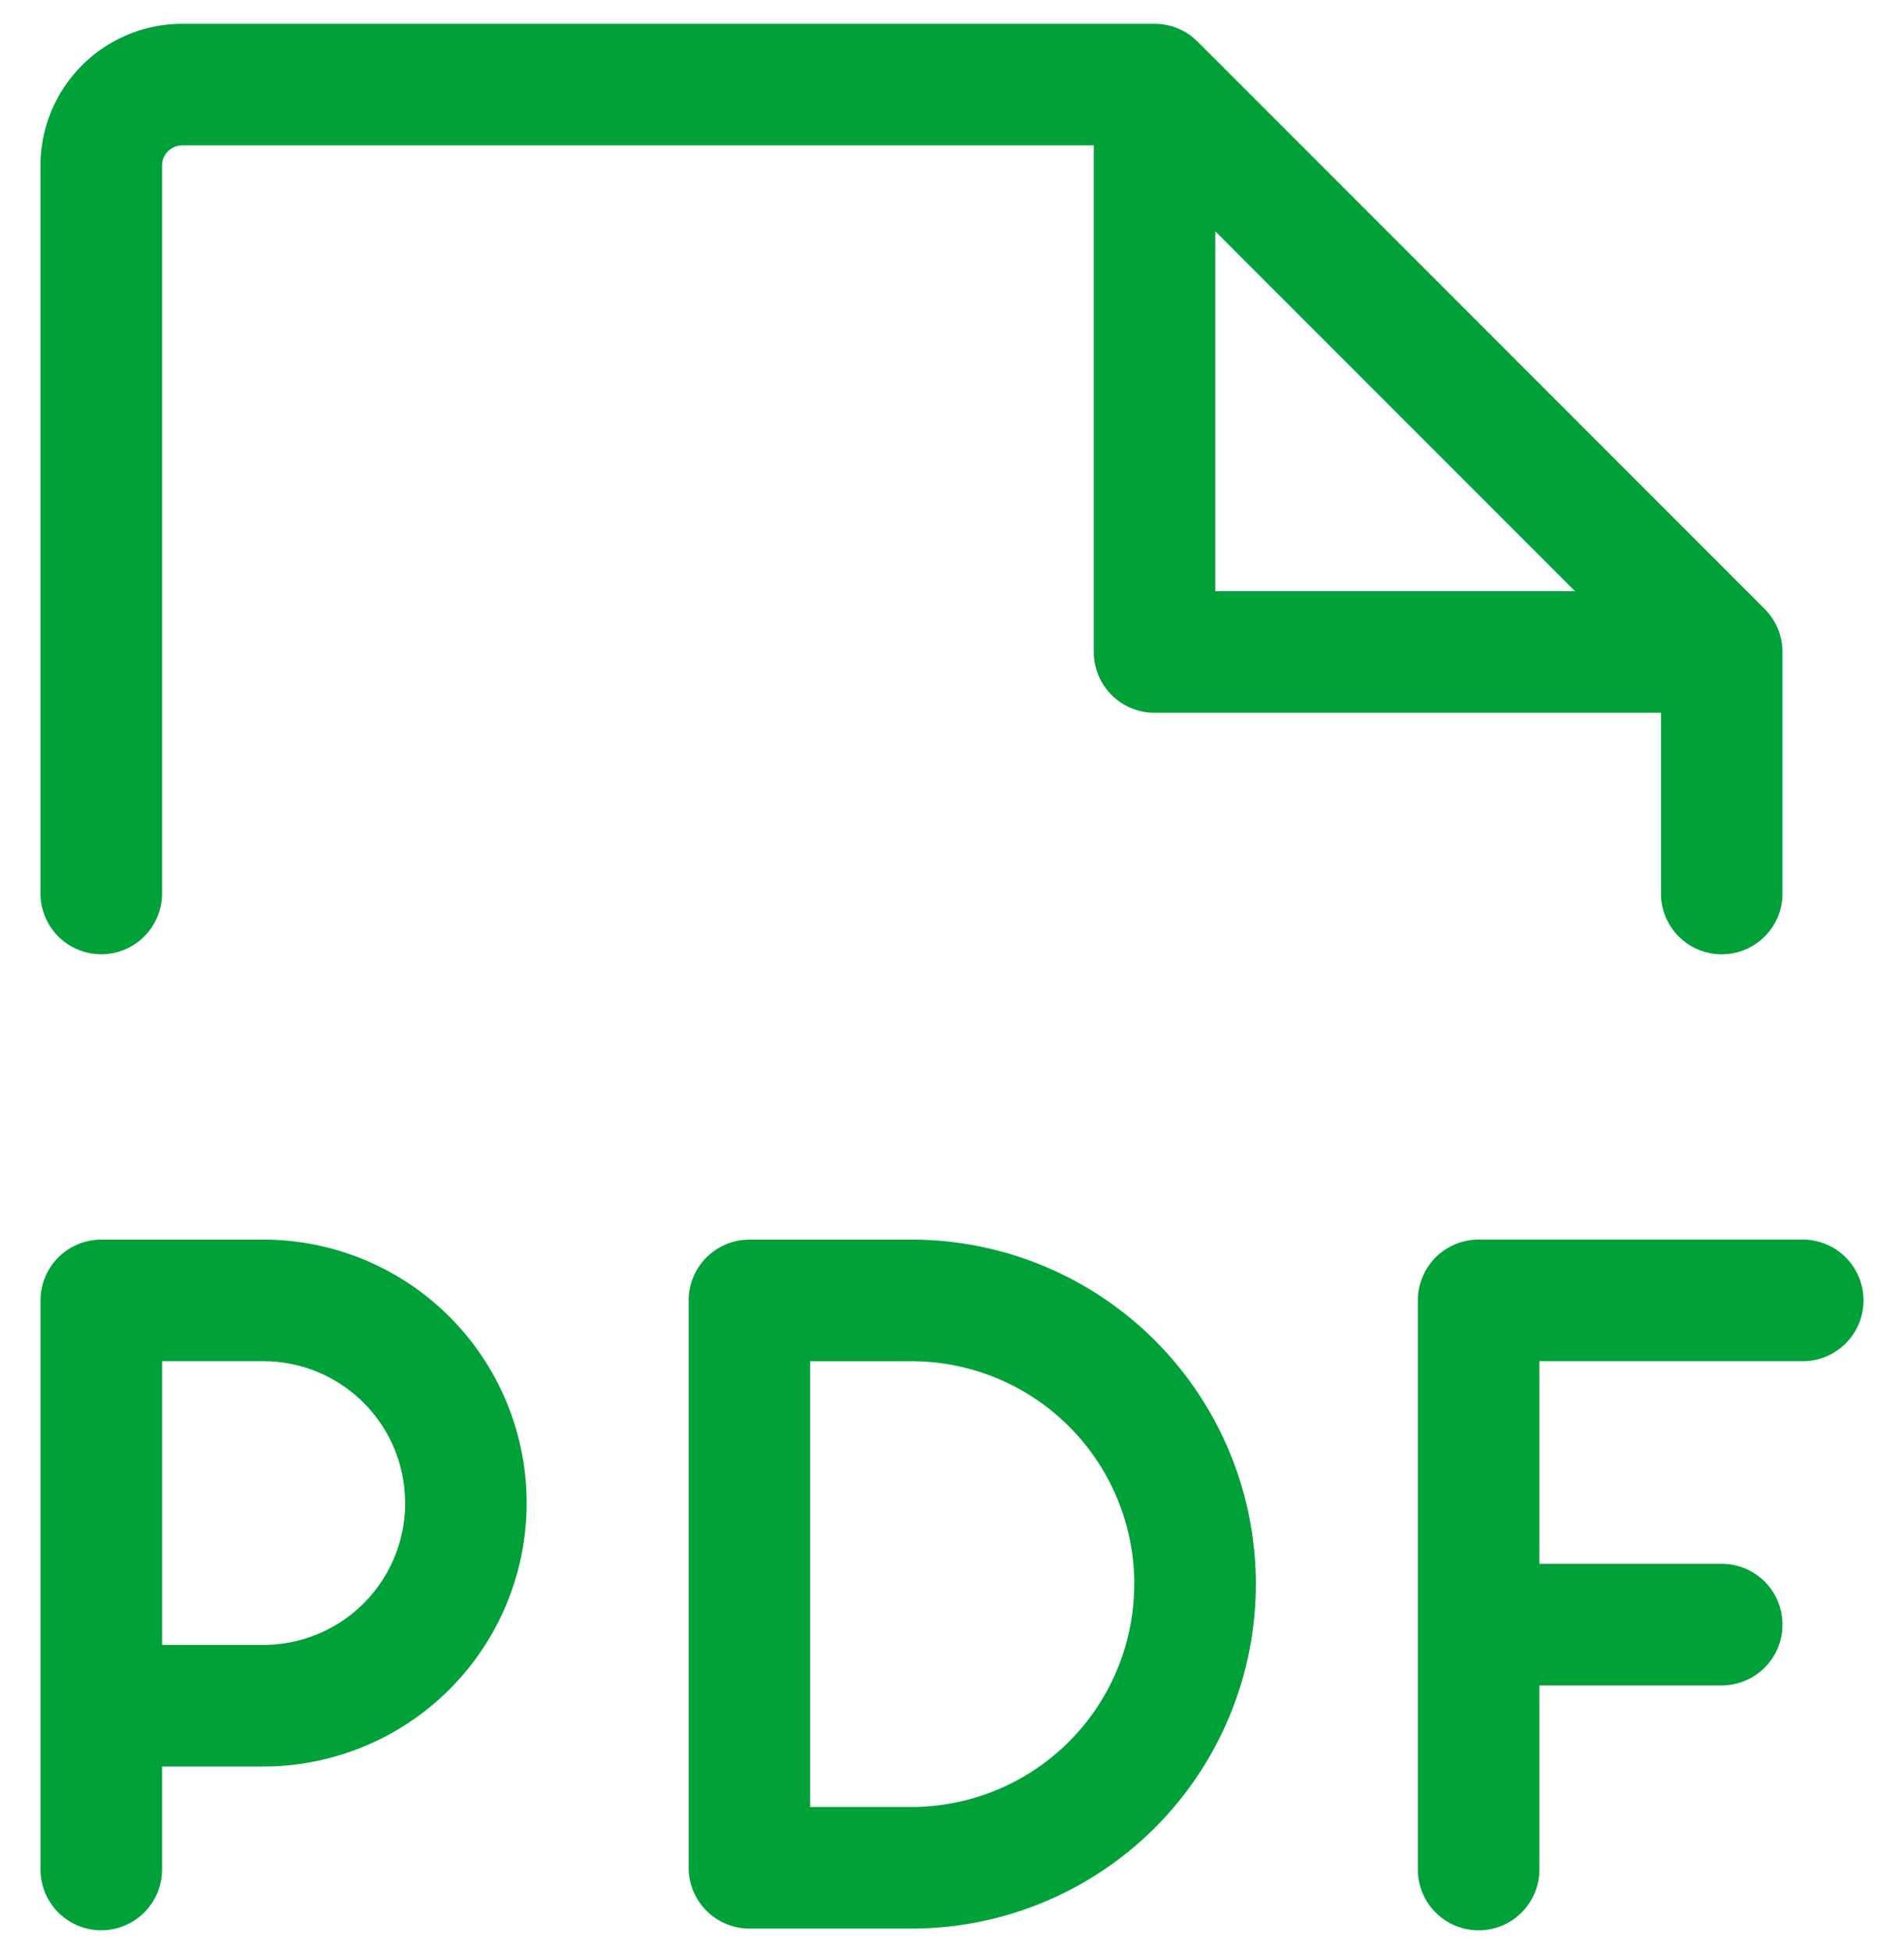 <svg width="40" height="41" viewBox="0 0 40 41" fill="none" xmlns="http://www.w3.org/2000/svg"><path d="M39.149 27.308a1.276 1.276 0 01-1.277 1.277H32.34v4.255h3.83a1.277 1.277 0 110 2.554h-3.83v3.83a1.277 1.277 0 11-2.553 0V27.308a1.277 1.277 0 011.277-1.277h6.808a1.277 1.277 0 011.277 1.276zm-28.085 4.256a5.532 5.532 0 01-5.532 5.532H3.404v2.127a1.277 1.277 0 11-2.553 0V27.308a1.277 1.277 0 011.277-1.276h3.404a5.532 5.532 0 015.532 5.532zm-2.553 0a2.979 2.979 0 00-2.98-2.979H3.405v5.958h2.128a2.979 2.979 0 002.979-2.98zm17.872 1.702a7.234 7.234 0 01-7.234 7.234h-3.404a1.277 1.277 0 01-1.277-1.277V27.308a1.277 1.277 0 011.277-1.276h3.404a7.234 7.234 0 017.234 7.234zm-2.553 0a4.68 4.68 0 00-4.681-4.68H17.02v9.36h2.128a4.68 4.68 0 004.68-4.68zM.85 18.798V3.478A2.979 2.979 0 013.83.5h20.425a1.277 1.277 0 01.905.374L37.075 12.79c.238.24.372.564.372.902v5.107a1.277 1.277 0 01-2.553 0v-3.83H24.255a1.277 1.277 0 01-1.276-1.277V3.053H3.829a.426.426 0 00-.425.426v15.319a1.277 1.277 0 01-2.553 0zm24.68-6.383h7.558l-7.557-7.558v7.558z" fill="#00A139"/></svg>